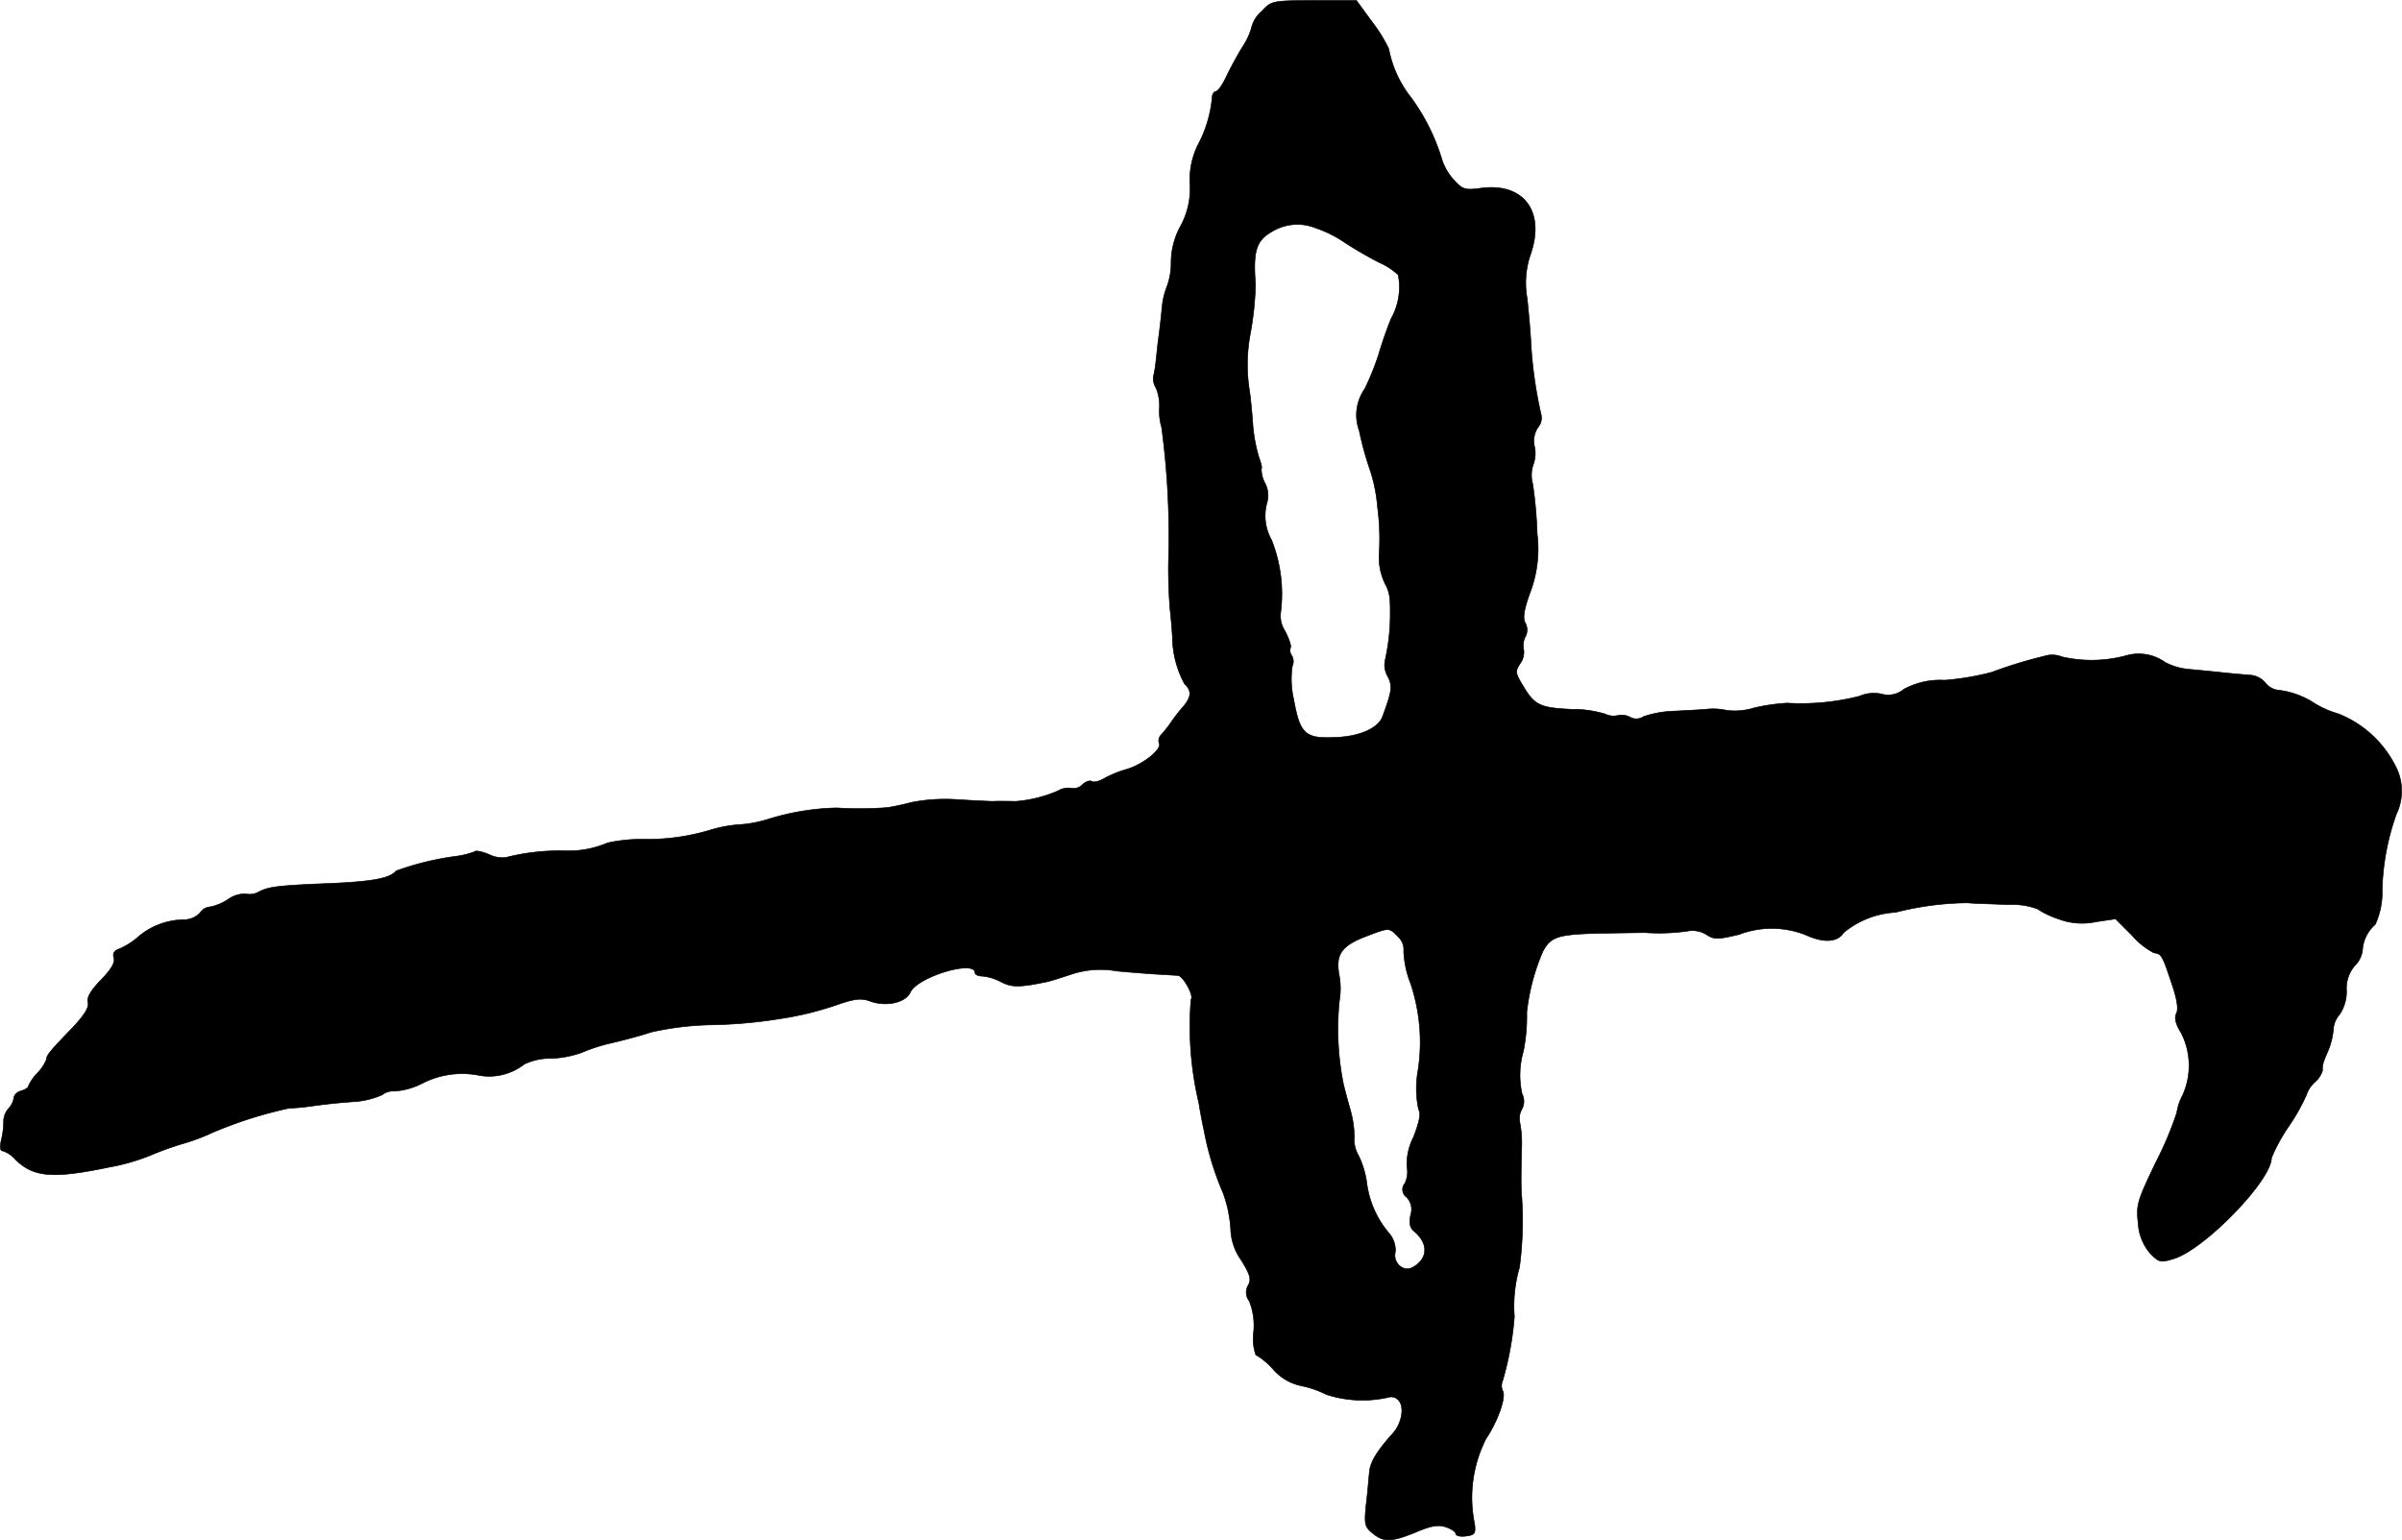 <?xml version="1.0" encoding="UTF-8"?>
<svg xmlns="http://www.w3.org/2000/svg"
     version="1.1"
     width="14.094mm"
     height="9.039mm"
     viewBox="0 0 39.953 25.621">
   <defs>
      <style type="text/css"><![CDATA[
      .a {
        stroke: #000;
        stroke-linecap: round;
        stroke-linejoin: round;
        stroke-width: 0.01px;
      }
    ]]></style>
   </defs>
   <path class="a"
         d="M20.992.181A.531.531,0,0,0,20.823.435a1.086,1.086,0,0,1-.145.327c-.085.133-.206.357-.273.497-.067.145-.145.26-.182.26-.03,0-.061.048-.061.103a2.091,2.091,0,0,1-.236.787,1.297,1.297,0,0,0-.133.654,1.289,1.289,0,0,1-.157.697,1.276,1.276,0,0,0-.157.588,1.135,1.135,0,0,1-.067.412,1.284,1.284,0,0,0-.085.363c-.012.133-.036.351-.055.485s-.036.321-.048.424a1.871,1.871,0,0,1-.042.242.311.311,0,0,0,.048.182.785.785,0,0,1,.055.333.896.896,0,0,0,.036.315,13.572,13.572,0,0,1,.115,2.229c-.006.218.006.569.024.787.024.218.042.448.042.515a1.67,1.67,0,0,0,.2.739c.121.115.115.212-.012.369a2.633,2.633,0,0,0-.2.254,1.837,1.837,0,0,1-.17.218.147.147,0,0,0-.042.145c.061.097-.267.357-.539.436a1.816,1.816,0,0,0-.382.157c-.073.042-.164.067-.2.042-.03-.018-.103.006-.151.055a.209.209,0,0,1-.182.061.331.331,0,0,0-.224.042,2.182,2.182,0,0,1-.697.176c-.079,0-.267-.006-.394,0-.042,0-.309-.012-.594-.03a2.92,2.92,0,0,0-.757.048,3.974,3.974,0,0,1-.394.085,5.928,5.928,0,0,1-.848.006,4.153,4.153,0,0,0-1.139.188,2.007,2.007,0,0,1-.491.091,2.199,2.199,0,0,0-.478.091,3.63,3.63,0,0,1-1.139.151,2.662,2.662,0,0,0-.563.061,1.646,1.646,0,0,1-.672.133,3.649,3.649,0,0,0-1.018.109.494.494,0,0,1-.279-.048c-.115-.048-.224-.073-.242-.048a1.37,1.37,0,0,1-.327.079,4.699,4.699,0,0,0-.981.242c-.097.121-.382.176-1.072.206-.896.036-1.048.055-1.217.145a.305.305,0,0,1-.212.03.484.484,0,0,0-.291.091.822.822,0,0,1-.309.127.204.204,0,0,0-.157.097.375.375,0,0,1-.26.115,1.194,1.194,0,0,0-.763.279,1.211,1.211,0,0,1-.321.206c-.085.03-.115.073-.091.151.024.073-.042.188-.212.363-.176.182-.242.297-.218.382.018.079-.061.206-.254.412-.369.382-.436.46-.436.527a.69.69,0,0,1-.151.23.762.762,0,0,0-.151.218c0,.024-.055.061-.121.079s-.121.073-.121.121a.344.344,0,0,1-.085.17.328.328,0,0,0-.085.2,1.317,1.317,0,0,1-.036.315c-.03.127-.024.194.024.194a.477.477,0,0,1,.206.139c.297.297.618.327,1.551.133a3.459,3.459,0,0,0,.684-.194,5.489,5.489,0,0,1,.575-.206,3.286,3.286,0,0,0,.466-.176,7.09,7.09,0,0,1,1.272-.406,4.058,4.058,0,0,0,.424-.042c.17-.024.46-.055.654-.067a1.369,1.369,0,0,0,.478-.115.289.289,0,0,1,.2-.061,1.166,1.166,0,0,0,.46-.127,1.455,1.455,0,0,1,.963-.133.947.947,0,0,0,.739-.188.991.991,0,0,1,.454-.097,1.706,1.706,0,0,0,.503-.097,2.841,2.841,0,0,1,.485-.157c.182-.042.485-.121.666-.182a4.972,4.972,0,0,1,.969-.121,8.01,8.01,0,0,0,1.181-.103,5.246,5.246,0,0,0,.957-.236c.285-.097.388-.109.539-.055.267.097.588.024.666-.145.115-.26,1.078-.551,1.078-.327,0,.03.055.055.121.055a.837.837,0,0,1,.315.097c.176.091.303.091.745,0,.067-.012.254-.073.418-.127a1.538,1.538,0,0,1,.757-.055c.254.024.569.048.703.055s.279.018.315.018c.091.012.273.345.218.4a5.546,5.546,0,0,0,.133,1.732c.012.085.048.285.085.454a4.841,4.841,0,0,0,.315,1.03,2.185,2.185,0,0,1,.127.594.934.934,0,0,0,.176.527c.151.242.17.321.115.418a.23.23,0,0,0,.018.26,1.096,1.096,0,0,1,.073.515.826.826,0,0,0,.036.382,1.148,1.148,0,0,1,.285.236.851.851,0,0,0,.472.279,1.698,1.698,0,0,1,.418.145,1.942,1.942,0,0,0,1.048.042.155.155,0,0,1,.151.055c.103.103.055.382-.091.545-.273.303-.382.485-.394.654-.012.109-.03.351-.055.545-.03.315-.024.357.109.466.182.151.309.151.721-.018.254-.109.376-.127.497-.085.091.03.164.079.164.109,0,.036.073.055.17.042.145-.018.164-.042.145-.2a2.159,2.159,0,0,1,.188-1.417c.206-.309.339-.703.279-.8a.207.207,0,0,1,0-.17,5.239,5.239,0,0,0,.194-1.066,2.31,2.31,0,0,1,.085-.818,5.846,5.846,0,0,0,.03-1.272c-.006-.182,0-.503.006-.709a1.855,1.855,0,0,0-.03-.43.319.319,0,0,1,.03-.212.278.278,0,0,0,.006-.267,1.432,1.432,0,0,1,.024-.709,2.951,2.951,0,0,0,.055-.642,3.49,3.49,0,0,1,.267-1.012c.127-.242.242-.285.902-.303.357-.006.715-.012.799-.012a3.363,3.363,0,0,0,.697-.024.448.448,0,0,1,.321.055c.127.085.188.085.545,0a1.532,1.532,0,0,1,1.121.012c.291.133.521.115.618-.042a1.49,1.49,0,0,1,.866-.339,4.987,4.987,0,0,1,1.193-.157c.133.012.442.018.684.03a1.165,1.165,0,0,1,.485.073,1.402,1.402,0,0,0,.345.164,1.095,1.095,0,0,0,.624.048l.327-.048.273.273a1.244,1.244,0,0,0,.363.291c.127.018.139.036.291.491.097.279.121.442.085.515s-.018.17.079.327a1.195,1.195,0,0,1,.024,1.036.889.889,0,0,0-.097.291,5.79,5.79,0,0,1-.339.806c-.321.666-.339.727-.303,1.036a.832.832,0,0,0,.194.491c.151.157.176.164.394.097.509-.151,1.629-1.302,1.629-1.678A2.873,2.873,0,0,1,38.067,18.739a3.266,3.266,0,0,0,.297-.527A.5.5,0,0,1,38.503,18a.416.416,0,0,0,.127-.188c0-.103,0-.115.091-.327a1.221,1.221,0,0,0,.091-.363.415.415,0,0,1,.103-.248A.675.675,0,0,0,39.03,16.48a.576.576,0,0,1,.139-.418.443.443,0,0,0,.127-.254.613.613,0,0,1,.212-.43,1.284,1.284,0,0,0,.115-.575,4.053,4.053,0,0,1,.236-1.26.891.891,0,0,0-.03-.83,1.81,1.81,0,0,0-.939-.842,1.572,1.572,0,0,1-.436-.2,1.389,1.389,0,0,0-.575-.194.319.319,0,0,1-.2-.121.368.368,0,0,0-.248-.127c-.091-.006-.297-.024-.466-.042-.164-.018-.418-.042-.557-.055a1.047,1.047,0,0,1-.394-.115.758.758,0,0,0-.66-.109,2.217,2.217,0,0,1-1.054.018.434.434,0,0,0-.297-.012,7.393,7.393,0,0,0-.872.267,4.449,4.449,0,0,1-.787.133,1.266,1.266,0,0,0-.678.151.402.402,0,0,1-.369.079.601.601,0,0,0-.369.036,3.943,3.943,0,0,1-1.199.115,3.231,3.231,0,0,0-.551.079,1.098,1.098,0,0,1-.454.042,1.065,1.065,0,0,0-.297-.024c-.097.012-.357.024-.575.036a1.748,1.748,0,0,0-.515.091.212.212,0,0,1-.23.006.297.297,0,0,0-.2-.024.311.311,0,0,1-.206-.024,1.847,1.847,0,0,0-.557-.079c-.527-.024-.618-.067-.806-.382-.133-.218-.139-.248-.055-.376a.315.315,0,0,0,.061-.236.318.318,0,0,1,.024-.206.239.239,0,0,0,.006-.23c-.048-.085-.03-.212.073-.503a2.033,2.033,0,0,0,.121-.987,7.162,7.162,0,0,0-.073-.824.552.552,0,0,1,.006-.321.534.534,0,0,0,.024-.303.402.402,0,0,1,.061-.327.24.24,0,0,0,.048-.206,7.216,7.216,0,0,1-.17-1.199c-.006-.151-.036-.478-.061-.727a1.461,1.461,0,0,1,.048-.721c.26-.721-.097-1.217-.818-1.121-.26.036-.303.024-.448-.133a.966.966,0,0,1-.194-.321,3.417,3.417,0,0,0-.521-1.054A1.852,1.852,0,0,1,23.1.811a2.495,2.495,0,0,0-.273-.442L22.561.005h-.703C21.168.011,21.15.011,20.992.181Zm.89,3.61a1.983,1.983,0,0,1,.485.242,6.595,6.595,0,0,0,.575.333,1.136,1.136,0,0,1,.315.206,1.077,1.077,0,0,1-.121.733c-.067.164-.157.424-.2.575a4.406,4.406,0,0,1-.236.588.757.757,0,0,0-.091.697,5.226,5.226,0,0,0,.17.624,2.647,2.647,0,0,1,.133.636,4.117,4.117,0,0,1,.03.757.997.997,0,0,0,.115.563.618.618,0,0,1,.061.23c.006.061.006.157.006.206a3.505,3.505,0,0,1-.085.8.377.377,0,0,0,.042.267c.085.164.073.242-.085.672-.073.194-.382.333-.793.345-.497.024-.581-.061-.684-.63a1.483,1.483,0,0,1-.024-.551.199.199,0,0,0-.006-.176.143.143,0,0,1-.024-.133c.018-.024-.024-.151-.091-.279a.462.462,0,0,1-.073-.303A2.432,2.432,0,0,0,21.15,8.981a.814.814,0,0,1-.073-.63.437.437,0,0,0-.036-.315.517.517,0,0,1-.061-.236c.018-.012-.006-.103-.042-.2a2.623,2.623,0,0,1-.097-.509c-.012-.182-.036-.442-.055-.575a2.787,2.787,0,0,1,.006-.939,5.203,5.203,0,0,0,.091-.848c-.042-.563.012-.733.285-.884A.812.812,0,0,1,21.883,3.791Zm1.369,11.787a.289.289,0,0,1,.097.242,1.637,1.637,0,0,0,.115.539,3.069,3.069,0,0,1,.115,1.496,1.659,1.659,0,0,0,.018.6c.042.073.012.206-.085.46a.981.981,0,0,0-.109.497.42.42,0,0,1-.036.273.158.158,0,0,0,.021.223l.01.007a.289.289,0,0,1,.067.291c-.03.139-.012.218.055.273.248.206.236.466-.03.606-.151.079-.327-.085-.279-.267a.435.435,0,0,0-.109-.309,1.607,1.607,0,0,1-.369-.848,1.494,1.494,0,0,0-.133-.436.524.524,0,0,1-.073-.303,1.655,1.655,0,0,0-.061-.442c-.042-.151-.103-.369-.127-.485a4.674,4.674,0,0,1-.061-1.339,1.232,1.232,0,0,0,0-.424c-.067-.351.03-.497.436-.654C23.112,15.426,23.1,15.426,23.252,15.577Z"/>
</svg>
